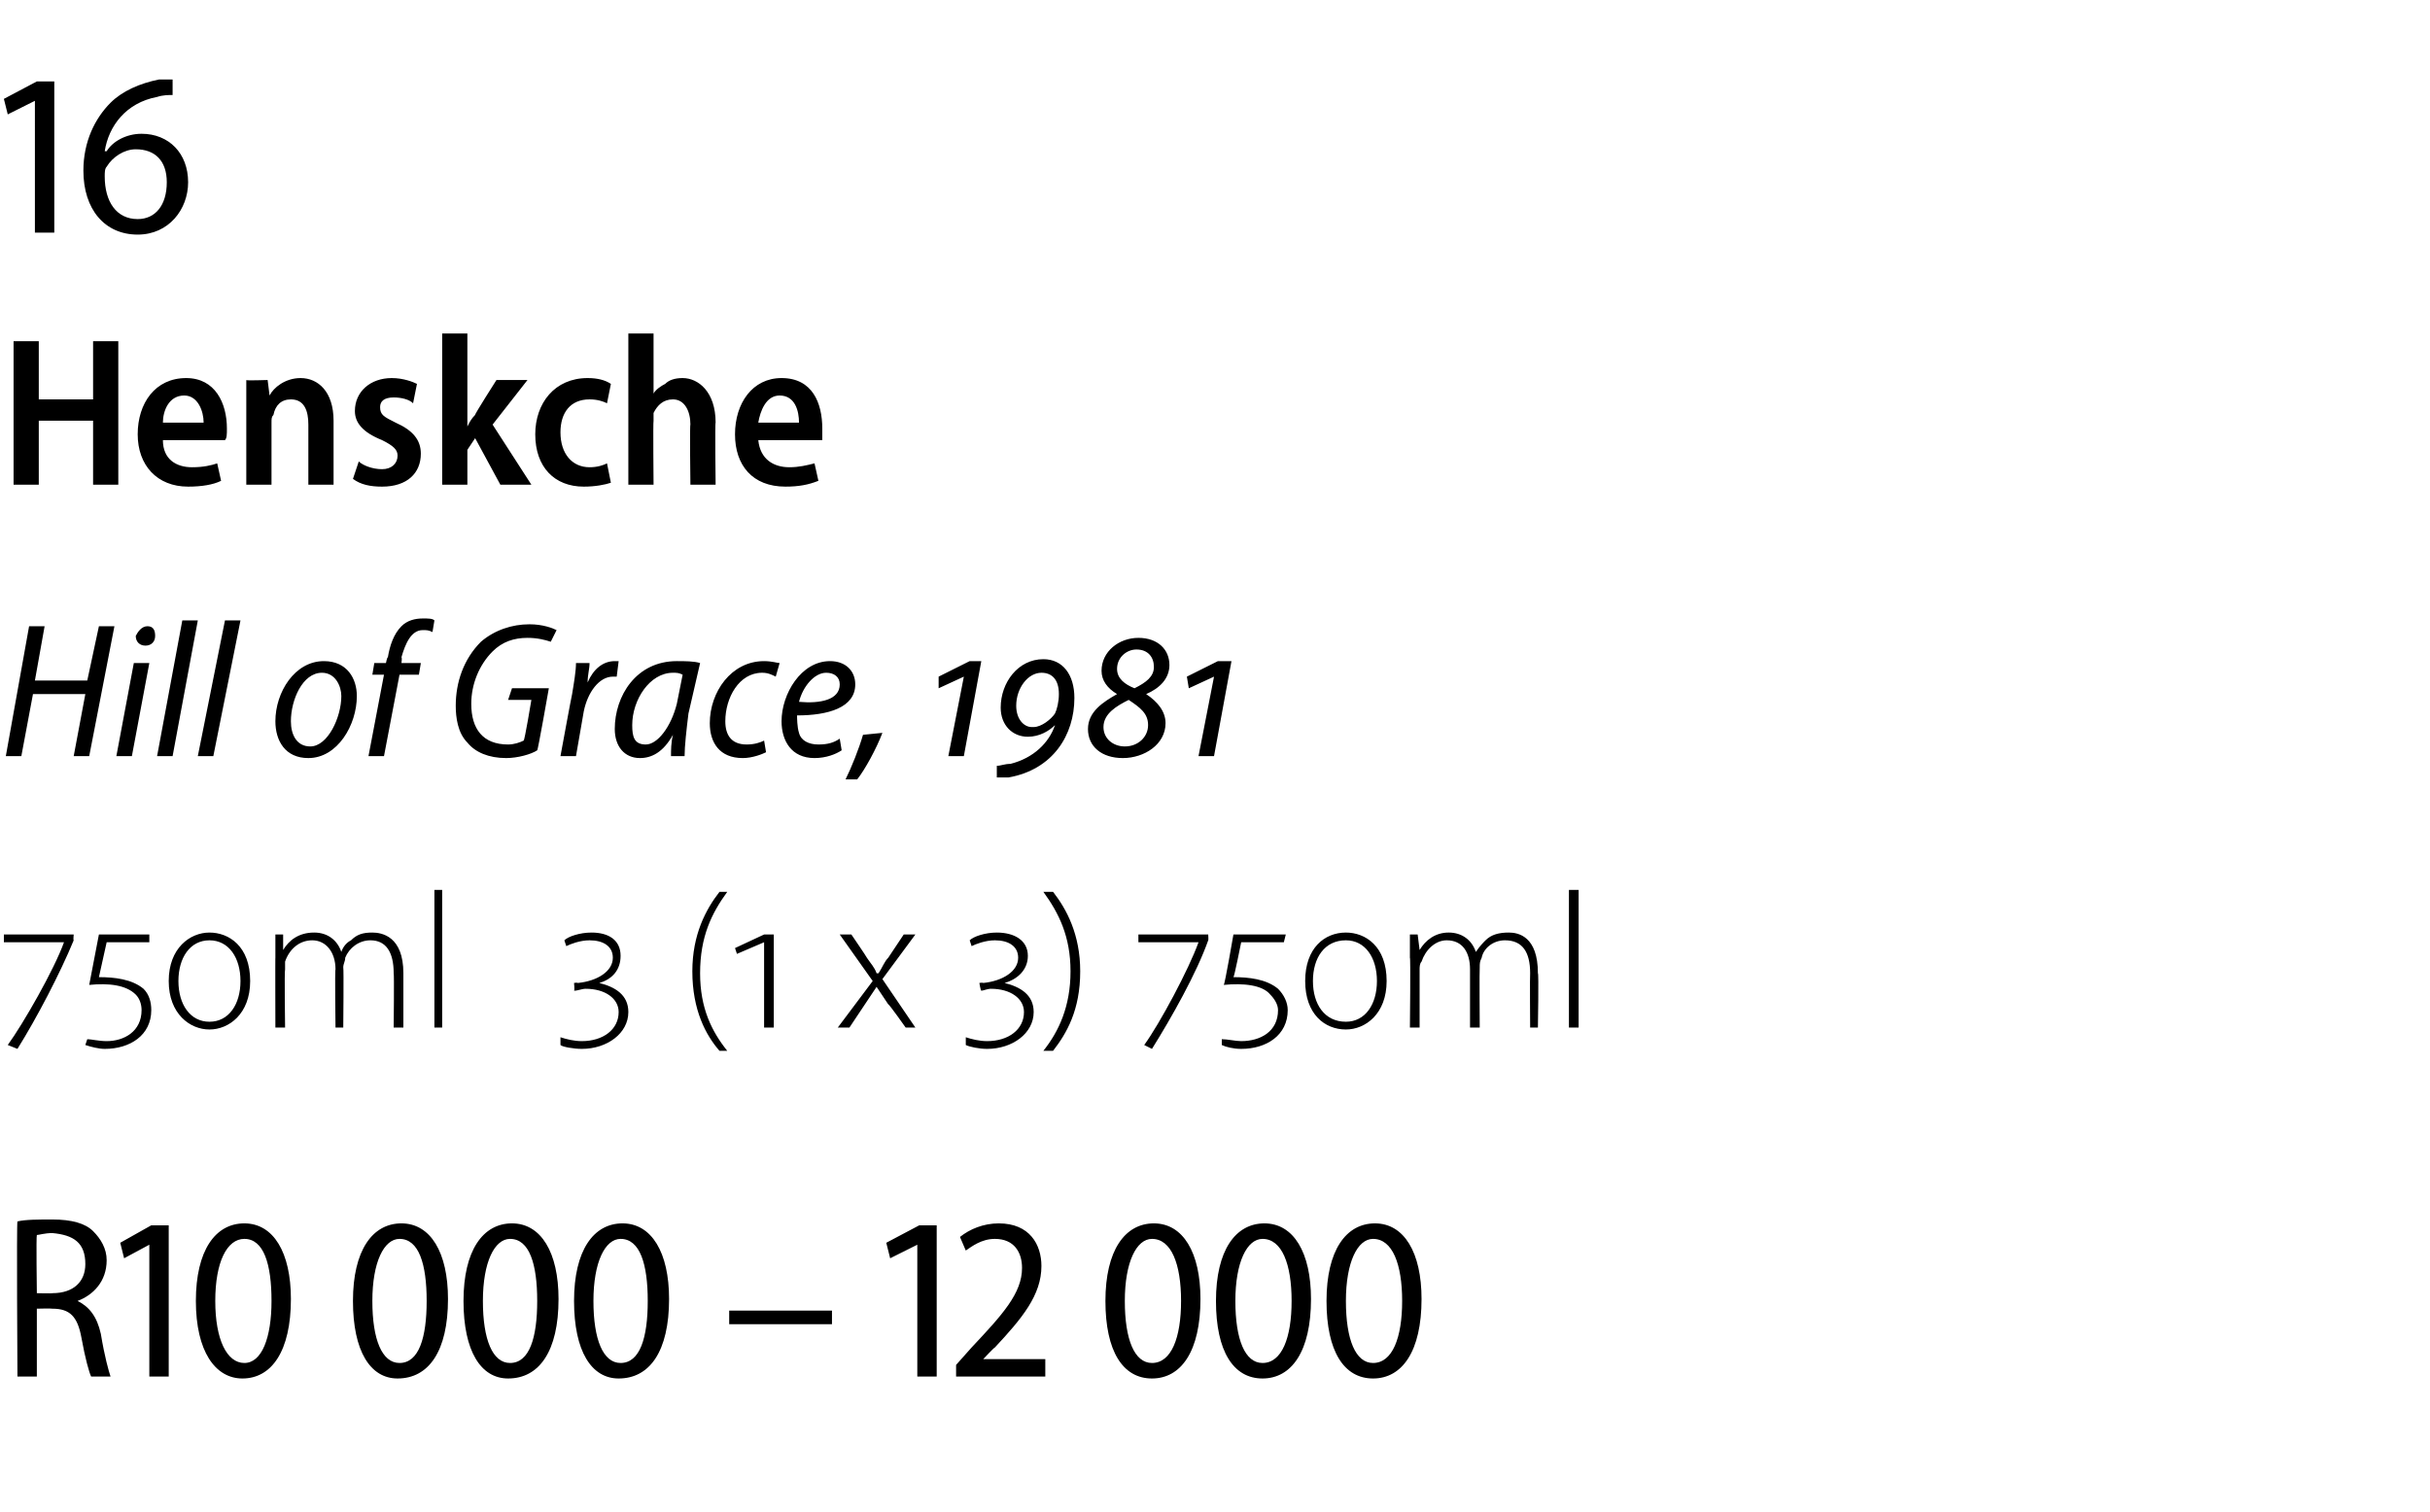 <?xml version="1.0" standalone="no"?><!DOCTYPE svg PUBLIC "-//W3C//DTD SVG 1.1//EN" "http://www.w3.org/Graphics/SVG/1.1/DTD/svg11.dtd"><svg xmlns="http://www.w3.org/2000/svg" version="1.1" width="125.3px" height="78px" viewBox="0 -3 125.3 78" style="top:-3px"><desc>16 Henskche Hill of Grace, 1981 750ml 3 (1 x 3) 750ml R10 000 12 000</desc><defs/><g id="Polygon65200"><path d="m.9 60c.4-.1 1.1-.1 1.8-.1c1 0 1.7.2 2.1.6c.4.4.7.9.7 1.5c0 1.1-.7 1.8-1.5 2.1c.6.3 1 .8 1.2 1.7c.2 1.2.4 1.9.5 2.2h-1c-.1-.2-.3-.9-.5-2c-.2-1.1-.6-1.5-1.5-1.5c-.04-.02-.8 0-.8 0v3.5h-1s-.05-7.98 0-8zm1 3.7s.82.02.8 0c1.1 0 1.7-.6 1.7-1.5c0-1.1-.6-1.5-1.7-1.6c-.4 0-.7.1-.8.1c-.04.03 0 3 0 3zm5.8-2.5l-1.3.7l-.2-.8l1.6-.9h.9v7.8h-1v-6.8zM15 64c0 2.7-1 4.1-2.5 4.1c-1.4 0-2.4-1.4-2.4-4c0-2.6 1-4 2.5-4c1.5 0 2.4 1.5 2.4 3.9zm-3.9.1c0 2 .6 3.2 1.5 3.2c.9 0 1.4-1.3 1.4-3.2c0-1.9-.4-3.2-1.4-3.2c-.9 0-1.5 1.2-1.5 3.2zm12-.1c0 2.7-1 4.1-2.6 4.1c-1.4 0-2.3-1.4-2.3-4c0-2.6 1-4 2.5-4c1.5 0 2.4 1.5 2.4 3.9zm-3.9.1c0 2 .5 3.2 1.4 3.2c1 0 1.4-1.3 1.4-3.2c0-1.9-.4-3.2-1.4-3.2c-.8 0-1.4 1.2-1.4 3.2zm9.6-.1c0 2.7-1 4.1-2.6 4.1c-1.4 0-2.3-1.4-2.3-4c0-2.6 1-4 2.5-4c1.5 0 2.4 1.5 2.4 3.9zm-3.9.1c0 2 .5 3.2 1.4 3.2c1 0 1.4-1.3 1.4-3.2c0-1.9-.4-3.2-1.4-3.2c-.8 0-1.4 1.2-1.4 3.2zm9.6-.1c0 2.7-1 4.1-2.6 4.1c-1.4 0-2.3-1.4-2.3-4c0-2.6 1-4 2.5-4c1.5 0 2.4 1.5 2.4 3.9zm-3.9.1c0 2 .5 3.2 1.4 3.2c1 0 1.4-1.3 1.4-3.2c0-1.9-.4-3.2-1.4-3.2c-.8 0-1.4 1.2-1.4 3.2zm12.3.5v.7h-5.3v-.7h5.3zm4.4-3.4l-1.4.7l-.2-.8l1.7-.9h.9v7.8h-1v-6.8zm2 6.8v-.6l.8-.9c1.6-1.7 2.6-2.8 2.6-4.1c0-.8-.4-1.5-1.4-1.5c-.7 0-1.2.4-1.5.6l-.3-.7c.5-.4 1.2-.7 2-.7c1.6 0 2.2 1.1 2.2 2.2c0 1.5-1 2.7-2.4 4.2c-.04 0-.6.6-.6.6h3.2v.9h-4.6zm12.6-4c0 2.7-1 4.1-2.5 4.1c-1.5 0-2.4-1.4-2.4-4c0-2.6 1-4 2.5-4c1.5 0 2.4 1.5 2.4 3.9zm-3.9.1c0 2 .5 3.2 1.4 3.2c1 0 1.5-1.3 1.5-3.2c0-1.9-.5-3.2-1.5-3.2c-.8 0-1.4 1.2-1.4 3.2zm9.6-.1c0 2.7-1 4.1-2.5 4.1c-1.5 0-2.4-1.4-2.4-4c0-2.6 1-4 2.5-4c1.5 0 2.4 1.5 2.4 3.9zm-3.9.1c0 2 .5 3.2 1.4 3.2c1 0 1.5-1.3 1.5-3.2c0-1.9-.5-3.2-1.5-3.2c-.8 0-1.4 1.2-1.4 3.2zm9.6-.1c0 2.7-1 4.1-2.5 4.1c-1.5 0-2.4-1.4-2.4-4c0-2.6 1-4 2.5-4c1.5 0 2.4 1.5 2.4 3.9zm-3.9.1c0 2 .5 3.2 1.4 3.2c1 0 1.5-1.3 1.5-3.2c0-1.9-.5-3.2-1.5-3.2c-.8 0-1.4 1.2-1.4 3.2z" stroke="none" fill="#000"/></g><g id="Polygon65199"><path d="m3.8 45.5c-.7 1.7-1.9 4-2.9 5.6l-.5-.2c.8-1.1 2.4-3.9 2.9-5.3c-.03.01 0 0 0 0H.2v-.4h3.6s-.03.31 0 .3zm.7 5.1c.2 0 .6.1 1 .1c.9 0 1.8-.5 1.8-1.6c0-.3-.1-.6-.3-.8c-.5-.5-1.4-.6-2.4-.5l.5-2.6h2.6v.4H5.5l-.4 1.8c.8 0 1.7.1 2.3.6c.3.3.4.7.4 1.1c0 1.3-1.1 2-2.4 2c-.3 0-.7-.1-1-.2l.1-.3zm6.3-.5c-1 0-2.1-.8-2.1-2.5c0-1.7 1.1-2.5 2.1-2.5c1 0 2.1.7 2.1 2.5c0 1.7-1.1 2.5-2.1 2.5zm0-.4c1 0 1.6-.9 1.6-2.1c0-1.2-.6-2.1-1.6-2.1c-1 0-1.6.9-1.6 2.1c0 1.2.6 2.1 1.6 2.1zm3.4-3.3v-1.2h.4v.8s.05.05 0 0c.3-.5.8-.9 1.6-.9c.7 0 1.2.4 1.4 1c.1-.3.3-.5.5-.6c.3-.3.6-.4 1.1-.4c.5 0 1.6.2 1.6 2.1v2.8h-.5s.03-2.78 0-2.8c0-1.1-.4-1.7-1.2-1.7c-.6 0-1.1.4-1.3.9c0 .2-.1.3-.1.5c.03.02 0 3.1 0 3.1h-.4s-.04-3 0-3c0-.9-.5-1.5-1.2-1.5c-.7 0-1.2.5-1.4 1.1v.4c-.04.04 0 3 0 3h-.5s-.01-3.65 0-3.6zm8.2-3.5h.4v7.1h-.4v-7.1zm6.5 7.6c.3.1.7.2 1.1.2c1.1 0 1.9-.6 1.9-1.5c0-.7-.7-1.2-1.7-1.2c-.2 0-.4.1-.6.1c.04-.02 0-.4 0-.4c0 0 .16-.03.2 0c1-.1 1.8-.6 1.8-1.3c0-.6-.5-.9-1.2-.9c-.5 0-1 .2-1.2.3l-.1-.3c.2-.2.8-.4 1.4-.4c.9 0 1.5.4 1.5 1.2c0 .7-.4 1.2-1.1 1.4c.8.2 1.5.6 1.5 1.5c0 1.1-1.1 1.9-2.4 1.9c-.4 0-1-.1-1.1-.2v-.4zm8.6-7.5c-.8 1.1-1.4 2.3-1.4 4.2c0 1.8.6 3 1.4 4h-.4c-.7-.8-1.4-2.1-1.4-4.1c0-1.9.7-3.2 1.4-4.1h.4zm1.9 7v-4.4l-1.4.6l-.1-.3l1.5-.7h.5v4.8h-.5zm4.5-4.8s.8 1.17.8 1.2c.2.3.4.5.5.8h.1c.2-.3.3-.6.5-.8l.8-1.2h.6l-1.7 2.3l1.7 2.5h-.5s-.86-1.22-.9-1.2l-.6-.9l-.6.9l-.8 1.2h-.6l1.8-2.4l-1.7-2.4h.6zm5.9 5.3c.3.1.7.2 1.1.2c1.1 0 1.9-.6 1.9-1.5c0-.7-.7-1.2-1.7-1.2c-.2 0-.4.1-.5.1c-.04-.02-.1-.4-.1-.4c0 0 .18-.03.2 0c1-.1 1.8-.6 1.8-1.3c0-.6-.5-.9-1.2-.9c-.5 0-1 .2-1.2.3l-.1-.3c.2-.2.8-.4 1.4-.4c.9 0 1.6.4 1.6 1.2c0 .7-.5 1.2-1.2 1.4c.8.2 1.5.6 1.5 1.5c0 1.1-1.1 1.9-2.4 1.9c-.4 0-.9-.1-1.1-.2v-.4zm4 .7c.8-1 1.4-2.3 1.4-4.1c0-1.8-.6-3-1.4-4.1h.5c.7.9 1.4 2.2 1.4 4.1c0 2-.7 3.2-1.4 4.1h-.5zm8.5-5.7c-.6 1.7-1.9 4-2.9 5.6l-.4-.2c.8-1.1 2.3-3.9 2.8-5.3c.02.01 0 0 0 0h-3.1v-.4h3.6s.02.31 0 .3zm.7 5.1c.3 0 .7.1 1 .1c1 0 1.9-.5 1.9-1.6c0-.3-.2-.6-.4-.8c-.4-.5-1.4-.6-2.4-.5c.05.02.5-2.6.5-2.6h2.7l-.1.4H64s-.36 1.81-.4 1.8c.8 0 1.7.1 2.3.6c.3.3.5.7.5 1.1c0 1.3-1.1 2-2.4 2c-.4 0-.8-.1-1-.2v-.3zm6.4-.5c-1.1 0-2.1-.8-2.1-2.5c0-1.7 1-2.5 2.1-2.5c1 0 2.1.7 2.1 2.5c0 1.7-1.1 2.5-2.1 2.5zm0-.4c1 0 1.6-.9 1.6-2.1c0-1.2-.6-2.1-1.6-2.1c-1.1 0-1.7.9-1.7 2.1c0 1.2.6 2.1 1.7 2.1zm3.3-3.3v-1.2h.4l.1.8s0 .05 0 0c.3-.5.8-.9 1.5-.9c.7 0 1.2.4 1.4 1c.2-.3.4-.5.5-.6c.3-.3.7-.4 1.2-.4c.5 0 1.5.2 1.5 2.1c.05-.03 0 2.8 0 2.8h-.4s-.02-2.78 0-2.8c0-1.1-.4-1.7-1.3-1.7c-.6 0-1.1.4-1.2.9c-.1.2-.1.3-.1.5c-.02.02 0 3.1 0 3.1h-.5v-3c0-.9-.4-1.5-1.2-1.5c-.6 0-1.1.5-1.3 1.1c-.1.1-.1.3-.1.4v3h-.5s.04-3.65 0-3.6zm8.2-3.5h.5v7.1h-.5v-7.1z" stroke="none" fill="#000"/></g><g id="Polygon65198"><path d="m2.3 29.3l-.5 2.8h2.7l.6-2.8h.8L4.6 36h-.8l.6-3.2H1.7L1.1 36h-.8l1.2-6.7h.8zM6 36l.9-4.8h.8L6.8 36h-.8zm1.5-5.7c-.3 0-.5-.2-.5-.5c.1-.2.3-.5.6-.5c.3 0 .4.2.4.5c0 .3-.2.5-.5.5zm.6 5.7l1.3-7h.8l-1.3 7h-.8zm2.1 0l1.4-7h.8L11 36h-.8zm8.2-3.1c0 1.5-1 3.2-2.5 3.2c-1.2 0-1.7-.9-1.7-1.9c0-1.5 1-3.1 2.5-3.1c1.2 0 1.7.9 1.7 1.8zM15 34.2c0 .7.3 1.3 1 1.3c.9 0 1.6-1.5 1.6-2.6c0-.5-.3-1.2-1-1.2c-1 0-1.6 1.4-1.6 2.5zm4 1.8l.8-4.2h-.6l.1-.6h.6s.06-.31.1-.3c.1-.6.3-1.2.7-1.6c.3-.3.7-.4 1.1-.4c.3 0 .5 0 .6.1l-.1.6c-.2-.1-.3-.1-.5-.1c-.6 0-.9.7-1.1 1.4c.04.03 0 .3 0 .3h1l-.1.6h-1l-.8 4.2h-.8zm8.7-.3c-.3.2-1 .4-1.6.4c-.9 0-1.6-.3-2-.8c-.5-.5-.6-1.3-.6-1.9c0-1.2.4-2.4 1.3-3.3c.7-.6 1.6-.9 2.5-.9c.7 0 1.2.2 1.4.3l-.3.6c-.3-.1-.7-.2-1.2-.2c-.7 0-1.3.2-1.8.7c-.7.7-1.1 1.7-1.1 2.7c0 1.3.6 2.1 1.9 2.1c.3 0 .6-.1.8-.2c.05.02.4-2.1.4-2.1h-1.2l.2-.6h1.9s-.57 3.25-.6 3.2zm1.2.3s.58-3.16.6-3.2c.1-.6.2-1.2.2-1.6h.7c0 .3-.1.6-.1 1c.3-.7.8-1.1 1.4-1.1h.2l-.1.8h-.2c-.7 0-1.3.8-1.5 1.8l-.4 2.3h-.8zm5.7 0c0-.3 0-.7.1-1.1c-.5.9-1.1 1.2-1.7 1.2c-.8 0-1.3-.6-1.3-1.5c0-1.7 1.1-3.5 3.2-3.5c.4 0 .9 0 1.2.1l-.6 2.6c-.1.8-.2 1.7-.2 2.2h-.7zm.6-4.2c-.2-.1-.3-.1-.5-.1c-1.2 0-2.1 1.4-2.1 2.7c0 .6.1 1 .7 1c.6 0 1.3-.9 1.6-2.1l.3-1.5zm4.3 4c-.2.1-.7.3-1.2.3c-1.2 0-1.7-.8-1.7-1.8c0-1.6 1.1-3.2 2.8-3.2c.4 0 .7.1.8.1l-.2.7c-.2-.1-.4-.2-.7-.2c-1.2 0-1.9 1.3-1.9 2.5c0 .7.3 1.2 1.1 1.2c.4 0 .7-.1.9-.2l.1.6zm3.9-.1c-.3.2-.8.4-1.4.4c-1.2 0-1.7-.9-1.7-1.9c0-1.4 1-3.1 2.5-3.1c.8 0 1.3.5 1.3 1.2c0 1.2-1.4 1.6-3 1.6c0 .1 0 .6.1.9c.1.4.5.6 1 .6c.5 0 .8-.1 1.1-.3l.1.6zm-.1-3.4c0-.4-.3-.6-.7-.6c-.6 0-1.2.7-1.4 1.5c1.1.1 2.1-.1 2.1-.9zm.3 4.9c.3-.6.7-1.6.9-2.3l1-.1c-.3.8-.9 1.9-1.3 2.4h-.6zm6.1-1.2h-.8l.8-4.1l-1.3.6v-.6l1.6-.8h.6l-.9 4.9zm3.6-1.5c.4 0 .9-.4 1.1-.7c.1-.2.2-.6.2-1c0-.8-.4-1.1-.9-1.1c-.7 0-1.3.8-1.3 1.7c0 .7.4 1.1.8 1.1h.1zm-1.9 2c.2 0 .4-.1.7-.1c1.2-.3 2-1.1 2.3-2c-.3.3-.8.6-1.4.6c-.8 0-1.4-.6-1.4-1.5c0-1.3.9-2.5 2.2-2.5c1 0 1.6.8 1.6 2c0 1.9-1.1 3.7-3.4 4.1h-.6v-.6zm7.3-6.6c1 0 1.6.6 1.6 1.4c0 .7-.5 1.2-1.2 1.5c.6.4 1 .9 1 1.5c0 1.1-1.1 1.8-2.2 1.8c-1.1 0-1.8-.6-1.8-1.5c0-.9.8-1.4 1.5-1.8c-.5-.3-.8-.7-.8-1.2c0-1 .9-1.7 1.9-1.7zm-.1.6c-.5 0-1 .4-1 1c0 .5.4.8.9 1c.6-.3 1-.6 1-1.1c0-.5-.3-.9-.9-.9zm-.6 5c.7 0 1.2-.5 1.2-1.1c0-.6-.4-.9-1-1.3c-.6.3-1.3.7-1.3 1.4c0 .6.5 1 1.1 1zm4.6.5h-.8l.8-4.1l-1.3.6l-.1-.6l1.6-.8h.7l-.9 4.9z" stroke="none" fill="#000"/></g><g id="Polygon65197"><path d="m2 14.6v3h2.8v-3h1.3v7.4H4.8v-3.3H2v3.3H.7v-7.4h1.3zm6.4 5.1c0 1 .7 1.4 1.5 1.4c.6 0 1-.1 1.3-.2l.2.9c-.4.2-1 .3-1.7.3c-1.6 0-2.6-1.1-2.6-2.7c0-1.6.9-2.9 2.5-2.9c1.5 0 2.1 1.3 2.1 2.6c0 .3 0 .5-.1.6H8.4zm2.1-.9c0-.6-.3-1.4-1-1.4c-.8 0-1.1.8-1.1 1.4h2.1zm2.2-.6v-1.6c-.04.04 1.1 0 1.1 0l.1.8s-.01 0 0 0c.2-.4.8-.9 1.6-.9c.9 0 1.7.7 1.7 2.2v3.3h-1.3v-3.1c0-.7-.2-1.3-.9-1.3c-.5 0-.8.3-.9.8c-.1.1-.1.2-.1.4v3.2h-1.3v-3.8zm5.8 2.6c.2.2.7.4 1.2.4c.5 0 .8-.3.8-.7c0-.3-.2-.5-.8-.8c-1-.4-1.4-.9-1.4-1.5c0-1 .8-1.7 1.9-1.7c.6 0 1.1.2 1.3.3l-.2 1c-.2-.2-.6-.3-1-.3c-.5 0-.7.2-.7.5c0 .4.2.5.8.8c.9.4 1.3.9 1.3 1.6c0 1-.7 1.7-2 1.7c-.6 0-1.1-.1-1.5-.4l.3-.9zm5.6-1.8s-.01.01 0 0c.1-.2.2-.4.4-.6c-.03-.03 1.1-1.8 1.1-1.8h1.6l-1.8 2.3l2 3.1h-1.6l-1.3-2.4l-.4.6v1.8h-1.3v-7.8h1.3v4.8zm7.4 2.9c-.3.1-.8.2-1.4.2c-1.5 0-2.5-1-2.5-2.7c0-1.6 1-2.9 2.7-2.9c.5 0 .9.1 1.2.3l-.2 1c-.2-.1-.5-.2-.9-.2c-1 0-1.5.7-1.5 1.7c0 1.1.6 1.8 1.5 1.8c.4 0 .7-.1.9-.2l.2 1zm.9-7.7h1.3v3.1s-.01.02 0 0c.1-.2.4-.4.6-.5c.2-.2.5-.3.9-.3c.8 0 1.7.7 1.7 2.3c-.04-.02 0 3.2 0 3.2h-1.3s-.04-3.1 0-3.1c0-.7-.3-1.3-.9-1.3c-.5 0-.8.3-1 .7v.4c-.03.04 0 3.3 0 3.3h-1.3v-7.8zm6.7 5.5c.1 1 .8 1.4 1.6 1.4c.5 0 .9-.1 1.3-.2l.2.9c-.5.2-1 .3-1.7.3c-1.7 0-2.6-1.1-2.6-2.7c0-1.6.9-2.9 2.4-2.9c1.6 0 2.1 1.3 2.1 2.6v.6h-3.3zm2.1-.9c0-.6-.2-1.4-1-1.4c-.7 0-1 .8-1.1 1.4h2.1z" stroke="none" fill="#000"/></g><g id="Polygon65196"><path d="m1.8 2.2l-1.4.7l-.2-.8l1.7-.9h.9v7.8h-1V2.2zm7.1-.3c-.2 0-.5 0-.8.1c-1.6.3-2.5 1.5-2.7 2.8h.1c.3-.5 1-.9 1.8-.9c1.4 0 2.4 1 2.4 2.5c0 1.4-1 2.7-2.6 2.7c-1.7 0-2.8-1.3-2.8-3.3c0-1.5.6-2.7 1.4-3.5c.6-.6 1.5-1 2.5-1.2h.7v.8zM7.1 8.3c.9 0 1.5-.7 1.5-1.9c0-1.1-.6-1.7-1.6-1.7c-.6 0-1.2.4-1.5.9c-.1.1-.1.3-.1.5c0 1.3.6 2.2 1.7 2.2z" stroke="none" fill="#000"/></g></svg>